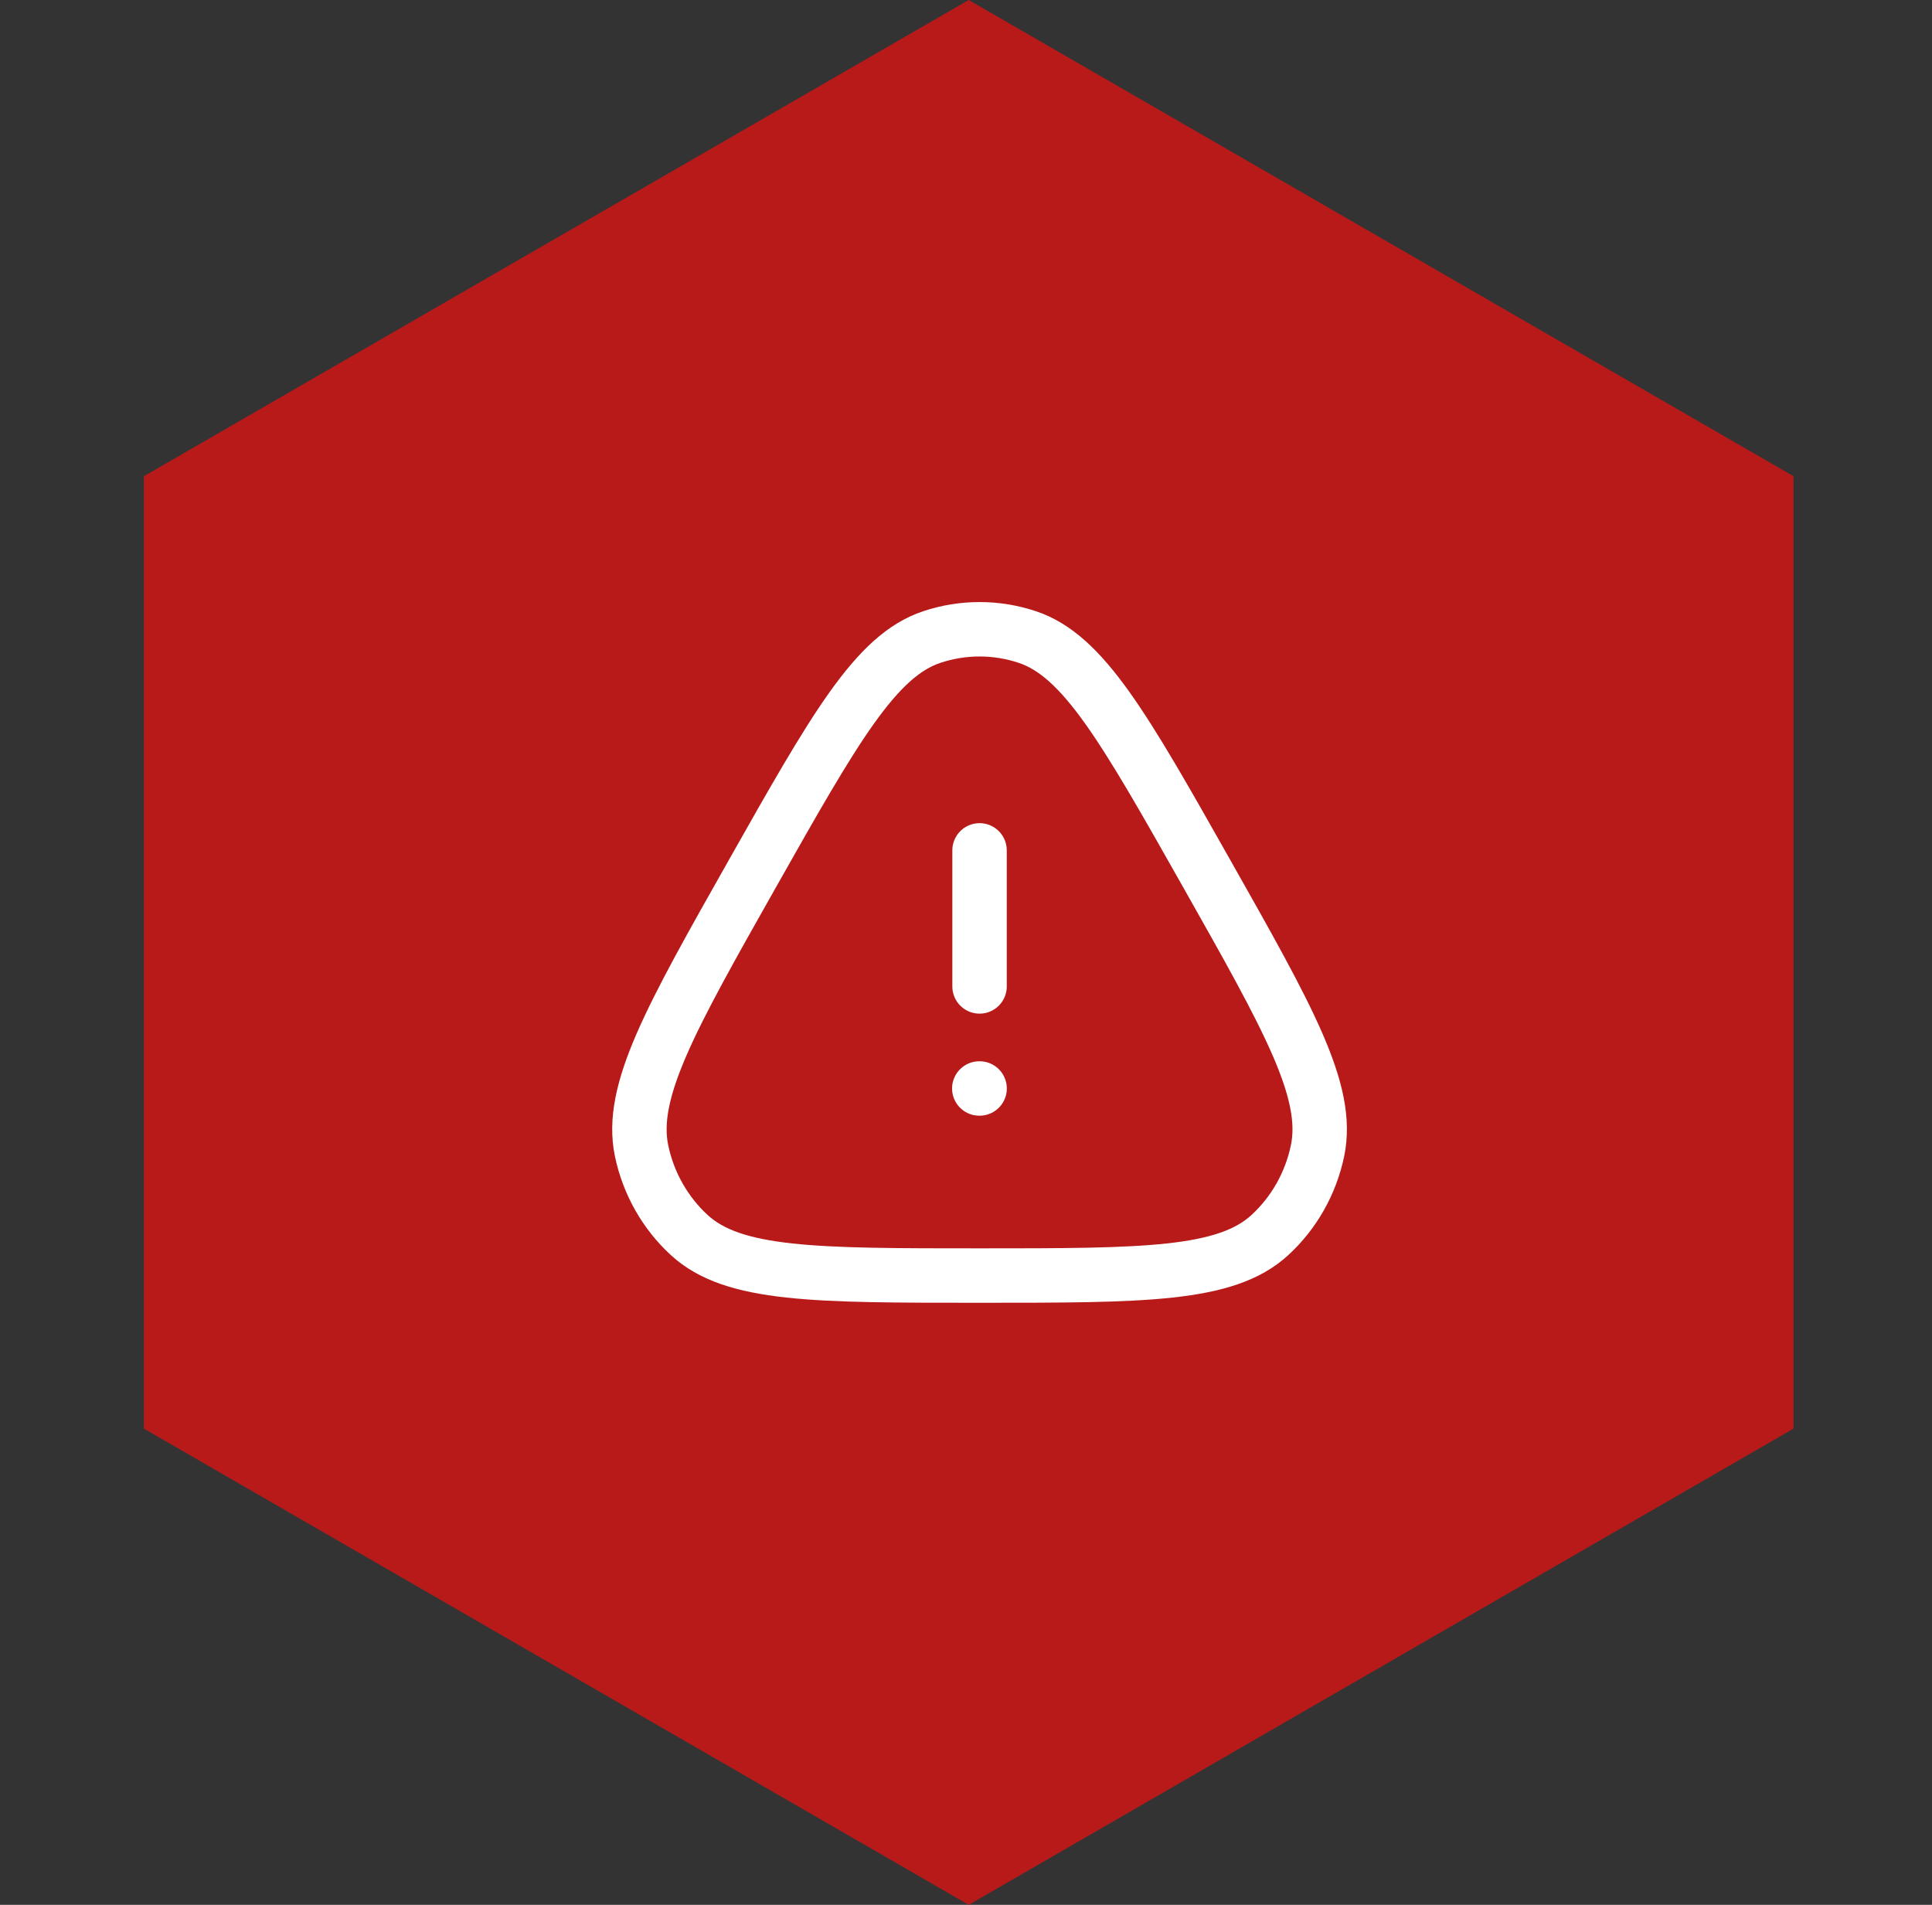 <?xml version="1.0" encoding="utf-8"?>
<svg xmlns="http://www.w3.org/2000/svg" fill="none" height="70" viewBox="0 0 71 70" width="71">
<rect x="0" y="0" width="71" height="70" fill="#333333" stroke="none"/>
<path d="M35.6 0L65.911 17.5V52.5L35.6 70L5.289 52.5V17.5L35.6 0Z" fill="#B81A1A"/>
<path d="M27.651 32.104C30.668 26.765 32.176 24.096 34.246 23.409C35.385 23.03 36.612 23.03 37.751 23.409C39.821 24.096 41.329 26.765 44.346 32.104C47.363 37.442 48.872 40.112 48.419 42.287C48.17 43.483 47.557 44.569 46.667 45.387C45.05 46.875 42.033 46.875 35.998 46.875C29.964 46.875 26.947 46.875 25.33 45.387C24.44 44.569 23.826 43.483 23.577 42.287C23.125 40.112 24.634 37.442 27.651 32.104Z" stroke="white" stroke-width="2"/>
<path d="M35.988 40H36" stroke="white" stroke-linecap="round" stroke-width="2"/>
<path d="M35.998 36.25L35.998 31.25" stroke="white" stroke-linecap="round" stroke-width="2"/>
</svg>